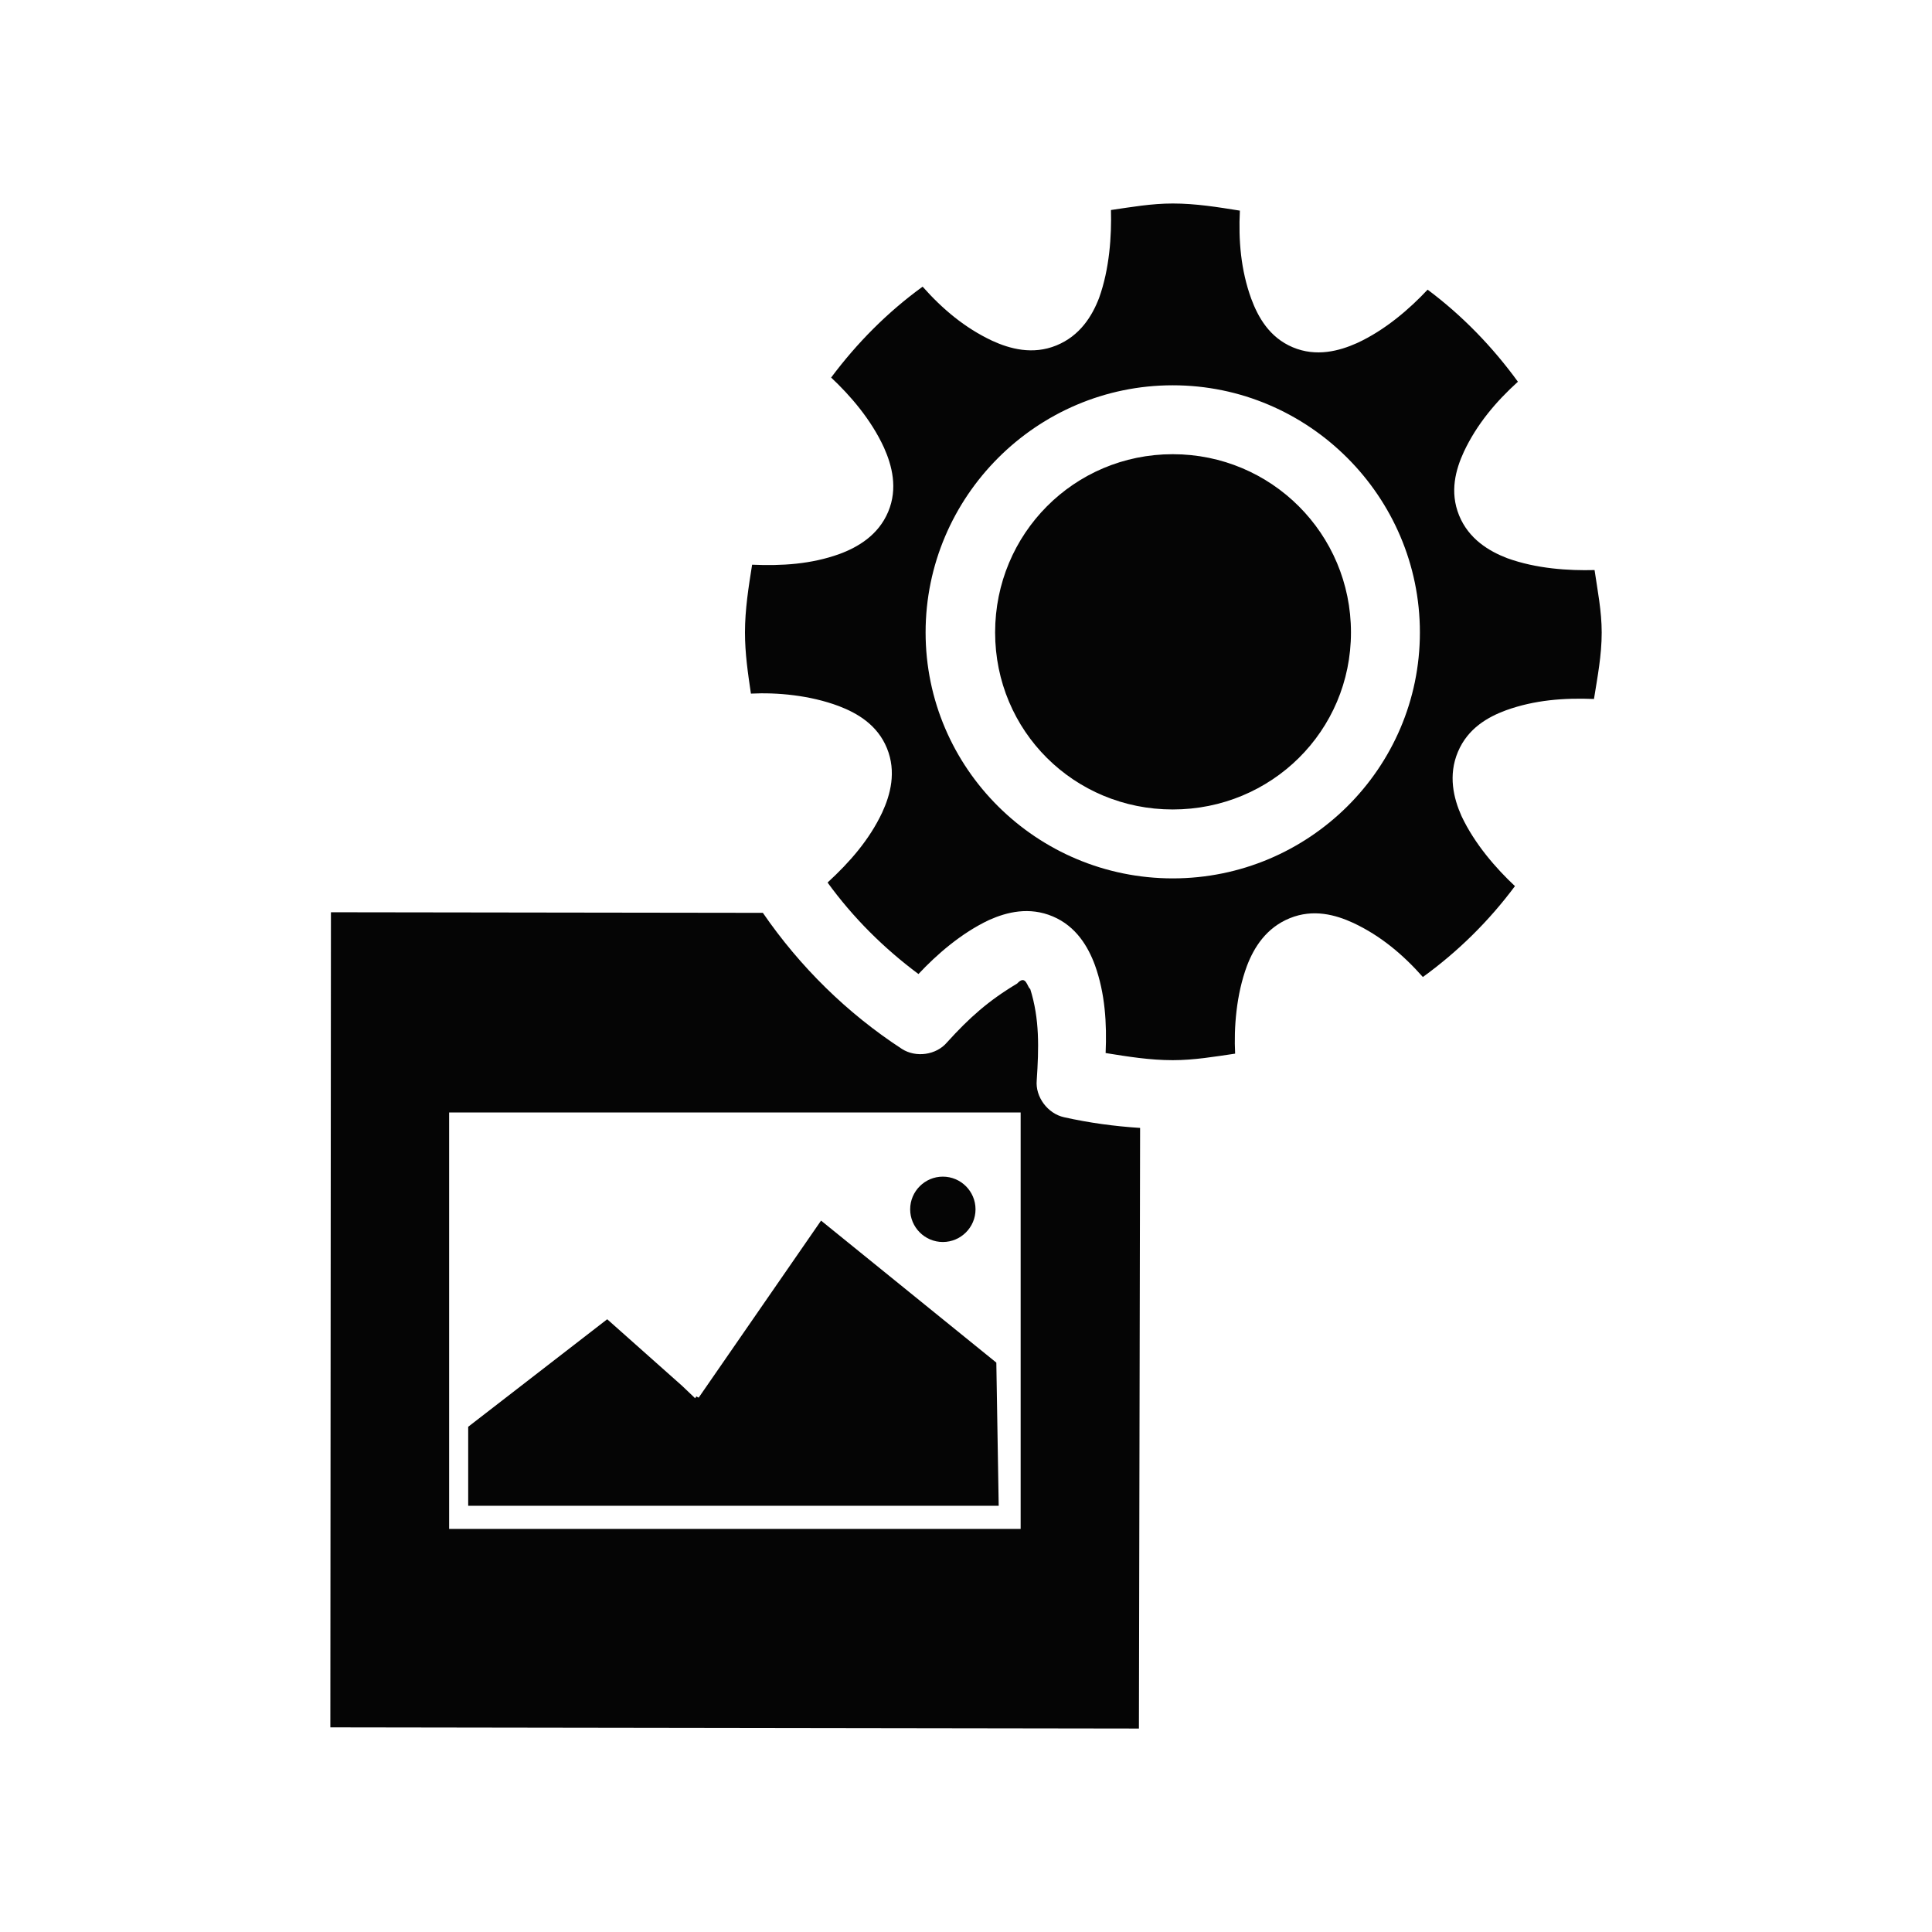 <?xml version="1.0" encoding="UTF-8"?>
<!-- The Best Svg Icon site in the world: iconSvg.co, Visit us! https://iconsvg.co -->
<svg fill="#000000" width="800px" height="800px" version="1.1" viewBox="144 144 512 512" xmlns="http://www.w3.org/2000/svg">
 <path d="m454.79 197.93c-5.633 0-10.973 0.941-16.375 1.73 0.188 6.781-0.371 15.602-3.148 23.301-1.844 4.816-5.074 10.047-11.336 12.594s-12.32 0.902-17.004-1.258c-7.238-3.402-13.168-8.395-18.422-14.328-9.301 6.754-17.375 14.883-24.246 24.09 5.023 4.695 10.578 11.082 14.012 18.578 2.102 4.711 3.727 10.773 1.102 17.004s-8.07 9.395-12.91 11.18c-7.519 2.707-15.25 3.172-23.145 2.832-0.93 5.848-1.891 11.832-1.891 17.949 0 5.621 0.785 10.824 1.574 16.215 6.859-0.344 15.566 0.402 23.301 3.305 4.82 1.844 10.203 4.914 12.754 11.18 2.551 6.262 0.902 12.32-1.258 17.004-3.43 7.289-8.66 13.227-14.484 18.578 6.766 9.312 14.859 17.367 24.09 24.246 4.707-5.035 11.273-10.824 18.734-14.328 4.711-2.102 10.617-3.57 16.848-0.945s9.395 8.07 11.18 12.91c2.707 7.519 3.172 15.41 2.836 23.301 5.836 0.934 11.699 1.891 17.789 1.891 5.637 0 11.113-0.934 16.531-1.73-0.344-6.789 0.273-15.59 3.148-23.301 1.844-4.82 5.074-10.047 11.336-12.594s12.164-0.902 16.848 1.258c7.238 3.402 13.168 8.395 18.422 14.328 9.352-6.781 17.508-14.828 24.402-24.09-4.953-4.629-10.699-11.18-14.168-18.578-2.102-4.711-3.57-10.773-0.945-17.004 2.625-6.231 7.91-9.234 12.754-11.02 7.582-2.731 15.383-3.312 23.301-2.992 0.93-5.832 2.047-11.531 2.047-17.633 0-5.641-1.098-11.117-1.891-16.531-6.852 0.184-15.422-0.348-23.145-3.148-4.82-1.844-10.203-5.074-12.754-11.336s-0.902-12.16 1.258-16.848c3.414-7.273 8.465-13.266 14.328-18.578-6.738-9.266-14.754-17.551-23.93-24.402-4.691 5.023-11.242 10.734-18.734 14.168-4.711 2.102-10.773 3.727-17.004 1.102-6.231-2.625-9.234-8.07-11.02-12.91-2.731-7.551-3.394-15.383-2.992-23.301-5.832-0.926-11.688-1.891-17.789-1.891zm0 48.176c36.031 0 65.496 29.465 65.496 65.496s-29.465 65.18-65.496 65.18-65.496-29.152-65.496-65.18c0-36.031 29.465-65.496 65.496-65.496zm0 18.262c-26.145 0-47.074 21.086-47.074 47.23s20.93 46.918 47.074 46.918c26.145 0 47.23-20.77 47.23-46.918 0-26.145-21.086-47.23-47.23-47.23zm-223.09 121.39-0.156 216.01 214.28 0.312 0.312-159.17c-6.894-0.441-13.59-1.367-20.152-2.832-4.309-0.941-7.644-5.371-7.242-9.762 0.566-8.578 0.789-16.262-1.73-24.246-0.766-0.336-1.086-4.012-3.465-1.418-7.578 4.523-12.672 9.059-18.578 15.586-2.836 3.371-8.266 4.125-11.965 1.73-14.527-9.465-27.023-21.773-36.84-36.055l-114.46-0.156zm31.332 53.059h151.45v110.36h-151.46v-110.36zm130.83 17.004c-4.769 0-8.66 3.887-8.66 8.66 0 4.769 3.887 8.66 8.66 8.66 4.769 0 8.66-3.887 8.66-8.66 0-4.773-3.887-8.66-8.66-8.66zm-32.273 11.652-32.434 46.918-0.629-0.312-0.312 0.473-3.465-3.305-19.836-17.633-36.84 28.496v20.941h140.59l-0.629-37.945-46.445-37.629z" fill-opacity=".98"/>
</svg>